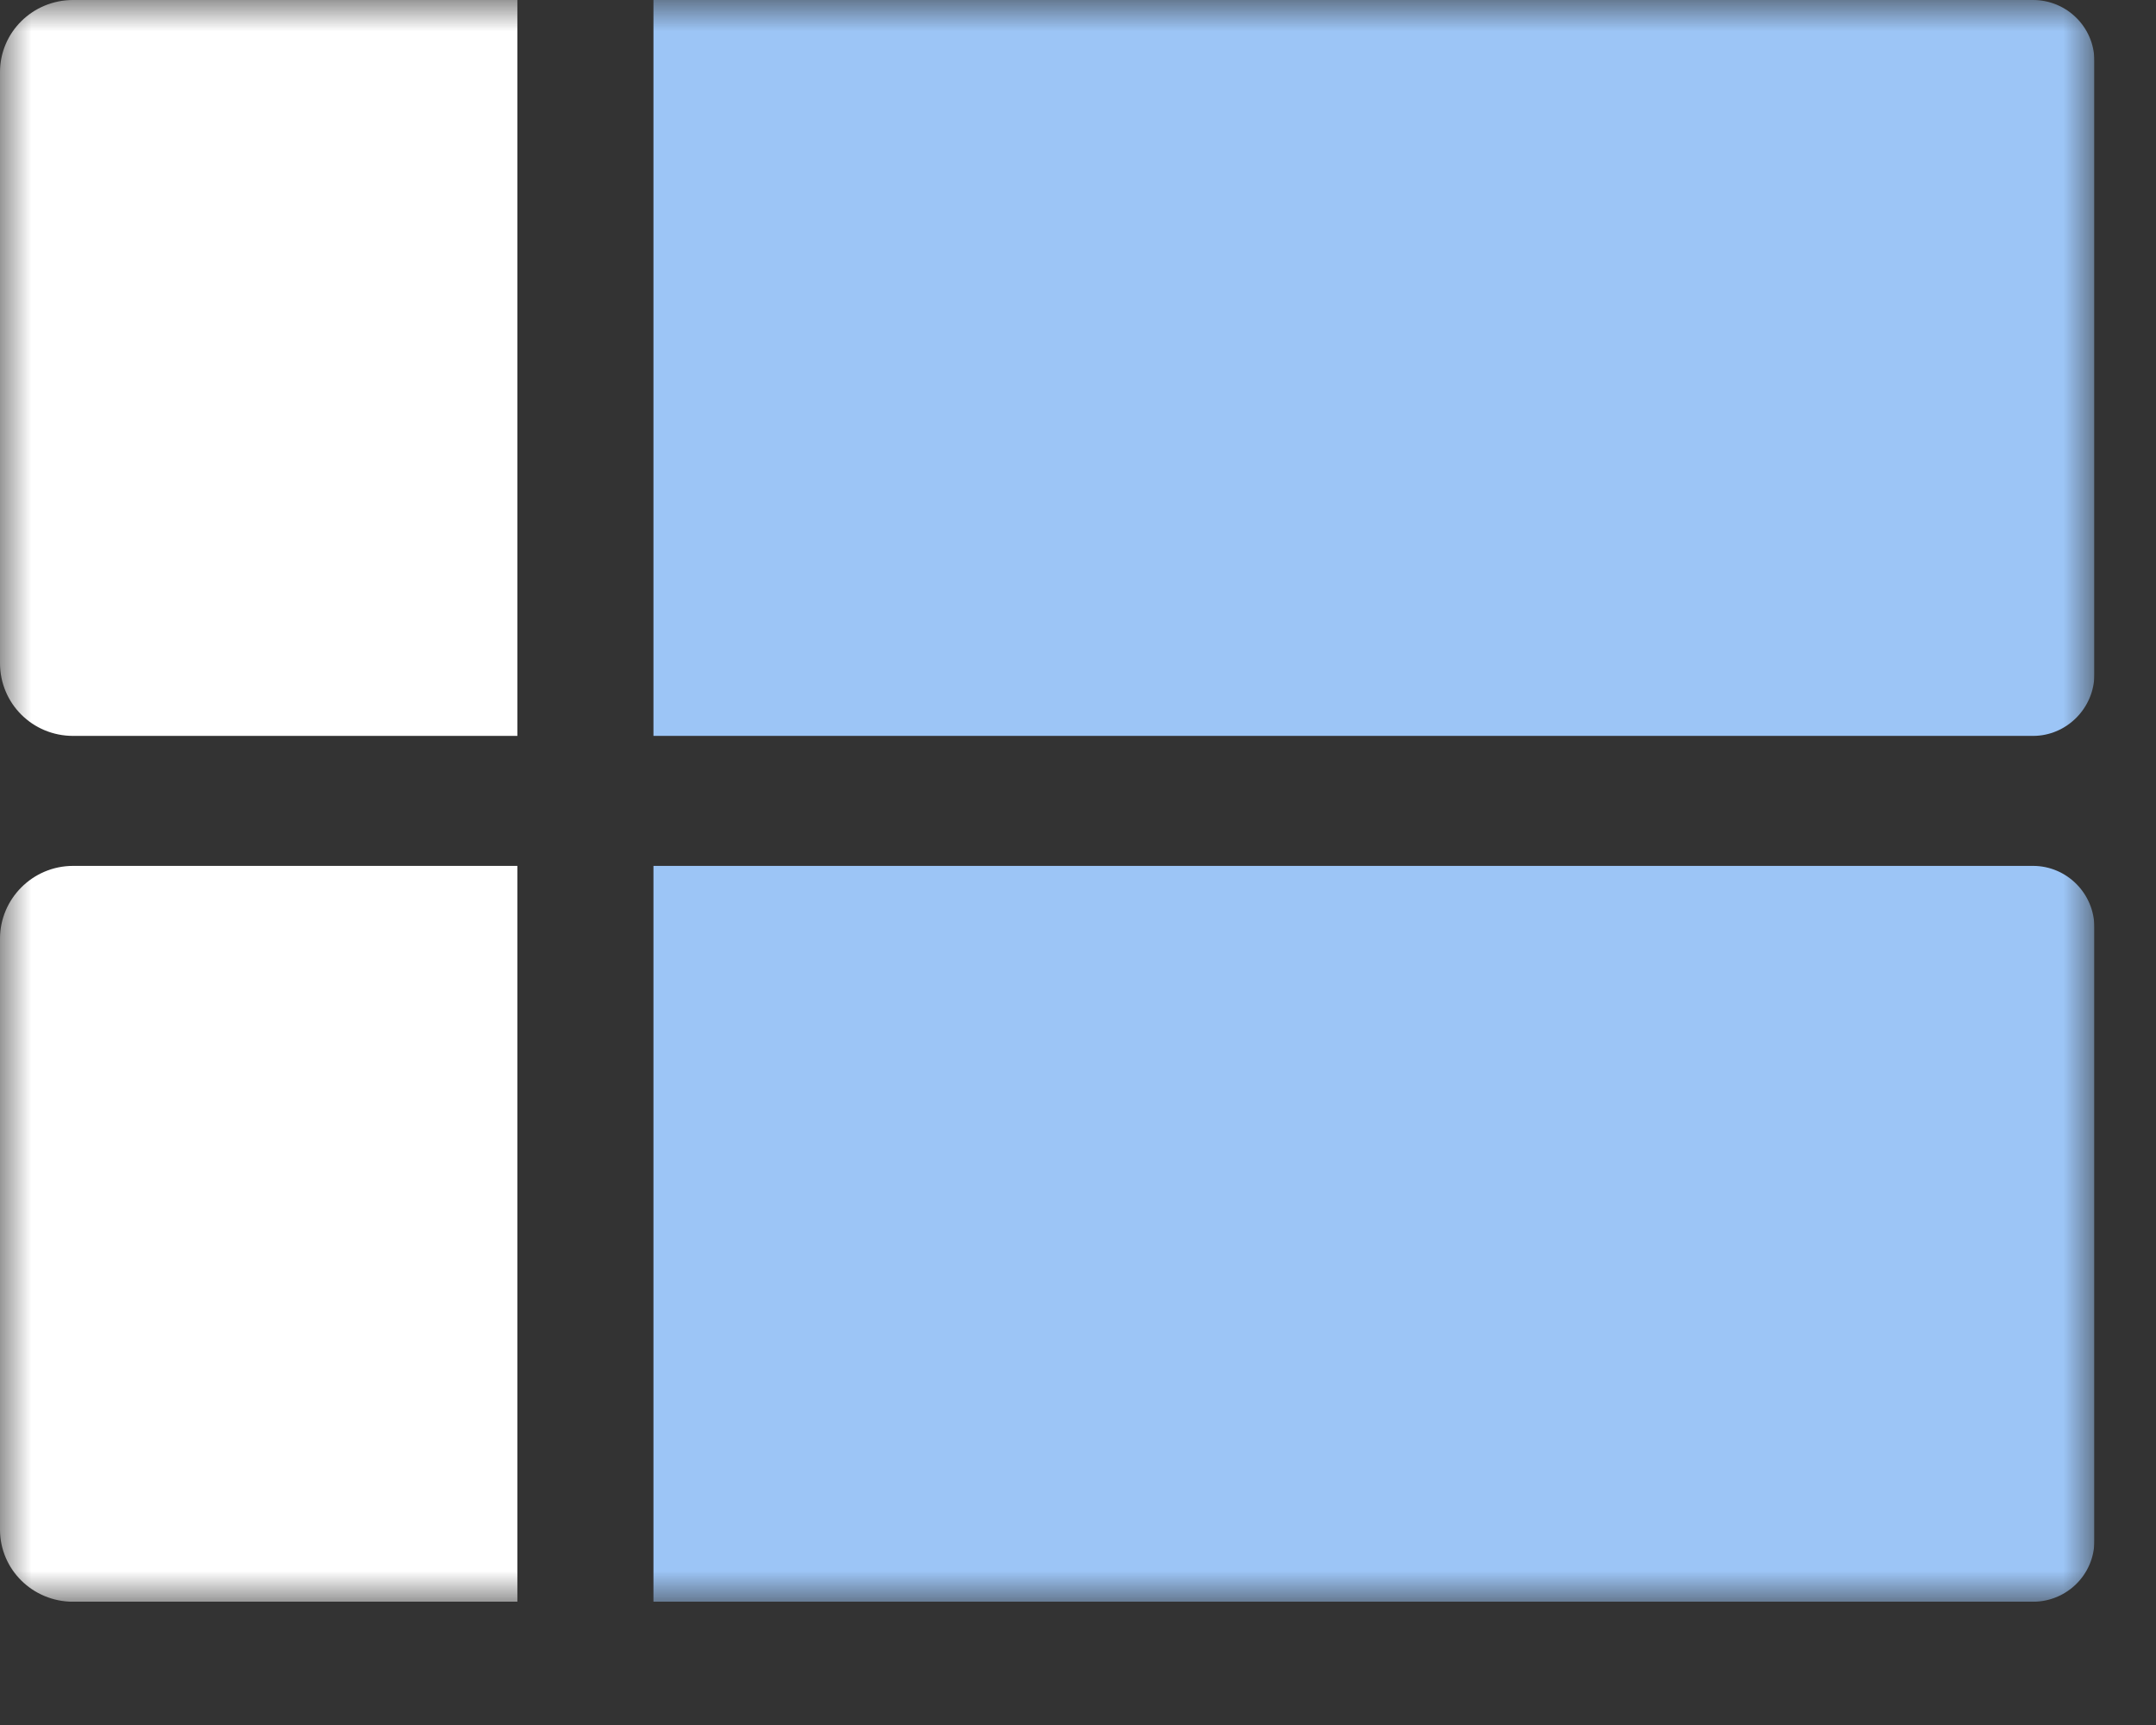 <svg width="35" height="28" viewBox="0 0 35 28" fill="none" xmlns="http://www.w3.org/2000/svg">
<rect x="0" y="0" width="35" height="28" fill="#333333" stroke="none"/>
<g clip-path="url(#clip0_21_5107)">
<mask id="mask0_21_5107" style="mask-type:luminance" maskUnits="userSpaceOnUse" x="0" y="0" width="34" height="26">
<path d="M34 0H0V26H34V0Z" fill="white"/>
</mask>
<g mask="url(#mask0_21_5107)">
<path d="M34 0.991V10.943C34 11.493 33.55 11.945 33.004 11.945H10.608V0H33.004C33.55 0 34 0.44 34 0.991Z" fill="#9CC5F6"/>
<path d="M8.399 0V11.945H1.187C0.528 11.945 0 11.42 0 10.763V1.171C0 0.525 0.528 0 1.187 0H8.399Z" fill="white"/>
<path d="M34 15.057V25.008C34 25.559 33.55 25.999 33.004 25.999H10.608V14.055H33.004C33.55 14.055 34 14.502 34 15.057Z" fill="#9CC5F6"/>
<path d="M8.399 14.055V25.999H1.187C0.528 25.999 0 25.474 0 24.828V15.237C0 14.591 0.528 14.055 1.187 14.055H8.399Z" fill="white"/>
</g>
</g>
<defs>
<clipPath id="clip0_21_5107">
<rect width="34" height="26" fill="white"/>
</clipPath>
</defs>
</svg>
